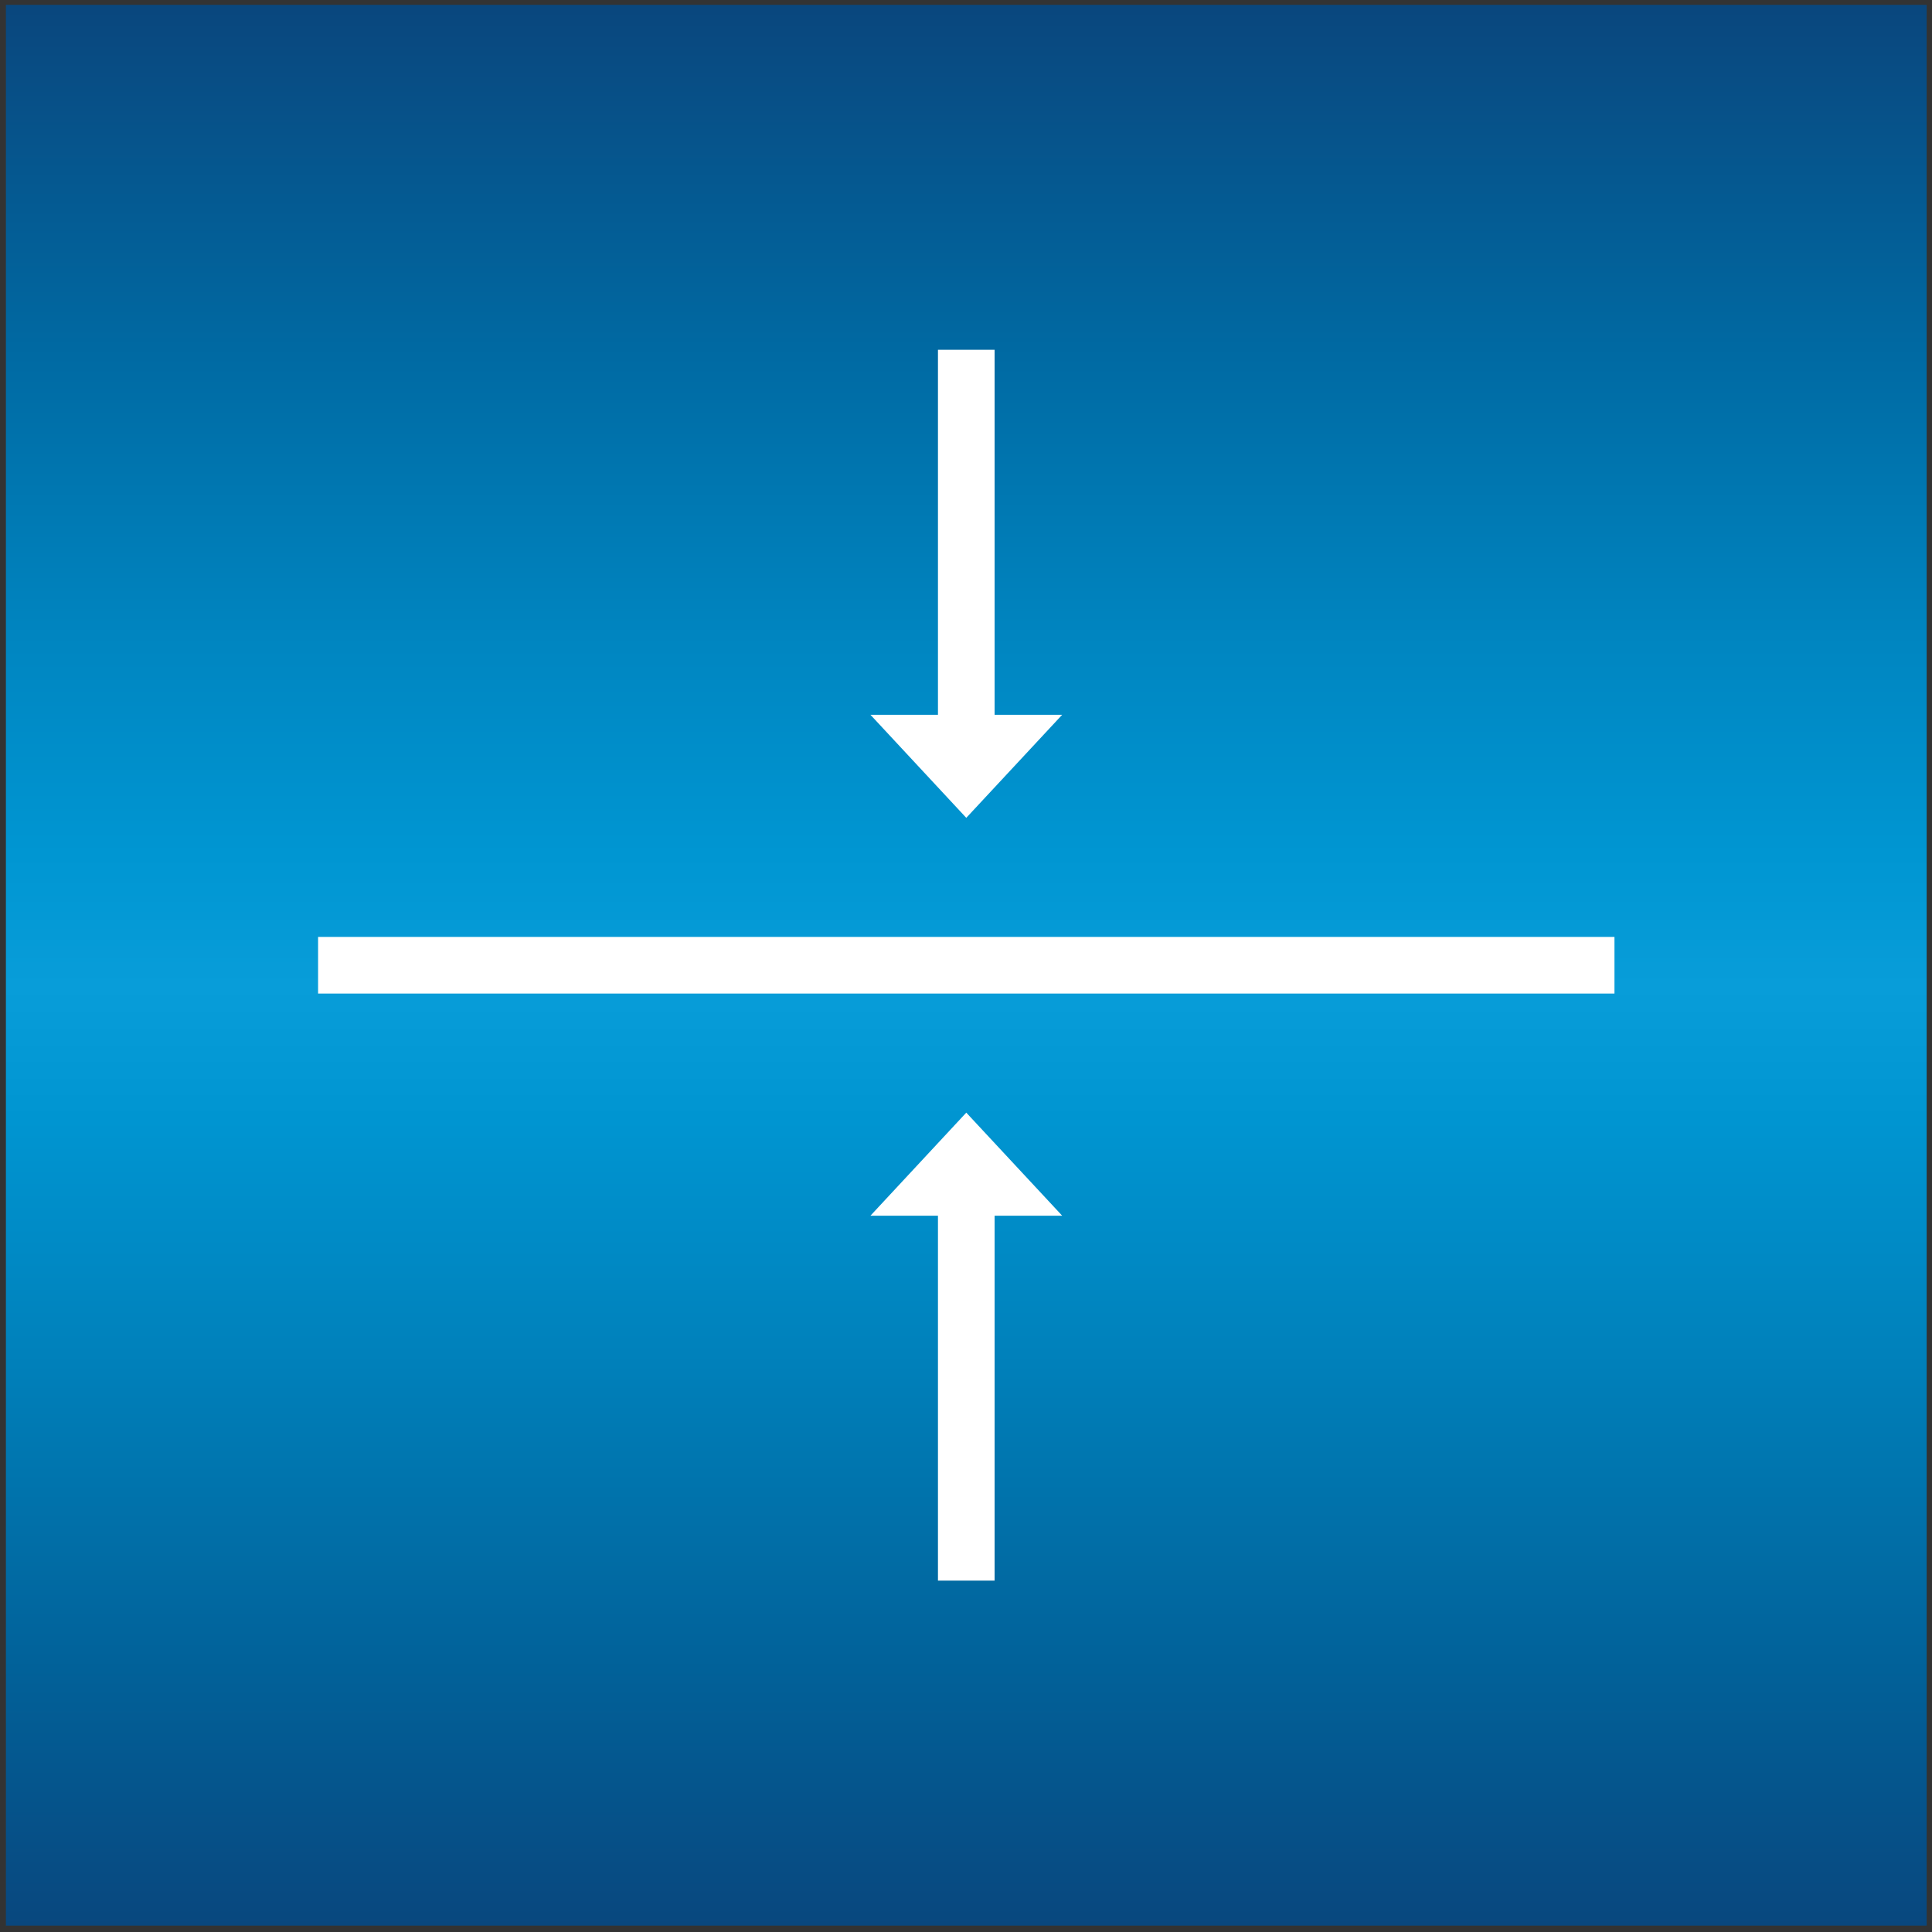 <?xml version="1.0" encoding="UTF-8"?>
<svg width="278px" height="278px" viewBox="0 0 278 278" version="1.1" xmlns="http://www.w3.org/2000/svg" xmlns:xlink="http://www.w3.org/1999/xlink">
    <rect x="0" y="0" width="278" height="278" fill="#333333" stroke="none"/>
    <title>ARKU_Icon_Bearbeitung-beidseitig</title>
    <defs>
        <linearGradient x1="50.007%" y1="100.002%" x2="50.007%" y2="0.001%" id="linearGradient-1">
            <stop stop-color="#09467D" offset="0%"></stop>
            <stop stop-color="#09467D" offset="0.176%"></stop>
            <stop stop-color="#01629A" offset="14.39%"></stop>
            <stop stop-color="#0081BB" offset="30.05%"></stop>
            <stop stop-color="#0095D1" offset="42.06%"></stop>
            <stop stop-color="#089DD9" offset="48.88%"></stop>
            <stop stop-color="#0096D2" offset="55.71%"></stop>
            <stop stop-color="#0085C0" offset="66.97%"></stop>
            <stop stop-color="#006AA3" offset="81.27%"></stop>
            <stop stop-color="#094980" offset="97.91%"></stop>
            <stop stop-color="#09467D" offset="99.63%"></stop>
            <stop stop-color="#09467D" offset="100%"></stop>
        </linearGradient>
    </defs>
    <g id="Page-1" stroke="none" stroke-width="1" fill="none" fill-rule="evenodd">
        <g id="ARKU_Icon_Bearbeitung-beidseitig" transform="translate(0.85, 0.7)">
            <line x1="44.92" y1="138.19" x2="231.46" y2="138.19" id="Path" stroke="#FFFFFF" stroke-width="8.15"></line>
            <line x1="138.19" y1="49.63" x2="138.19" y2="108" id="Path" stroke="#FFFFFF" stroke-width="8.15"></line>
            <polygon id="Path" fill="#FFFFFF" fill-rule="nonzero" points="138.19 116.98 151.99 102.15 124.4 102.15"></polygon>
            <rect id="Rectangle" fill="url(#linearGradient-1)" fill-rule="nonzero" x="0" y="0" width="276.38" height="276.38"></rect>
            <line x1="44.92" y1="138.19" x2="231.46" y2="138.19" id="Path" stroke="#FFFFFF" stroke-width="8.15"></line>
            <line x1="138.19" y1="49.63" x2="138.19" y2="108" id="Path" stroke="#FFFFFF" stroke-width="8.15"></line>
            <polygon id="Path" fill="#FFFFFF" fill-rule="nonzero" points="138.19 116.98 151.99 102.15 124.4 102.15"></polygon>
            <line x1="138.19" y1="226.74" x2="138.19" y2="168.38" id="Path" stroke="#FFFFFF" stroke-width="8.15"></line>
            <polygon id="Path" fill="#FFFFFF" fill-rule="nonzero" points="138.19 159.4 151.99 174.23 124.4 174.23"></polygon>
        </g>
    </g>
</svg>